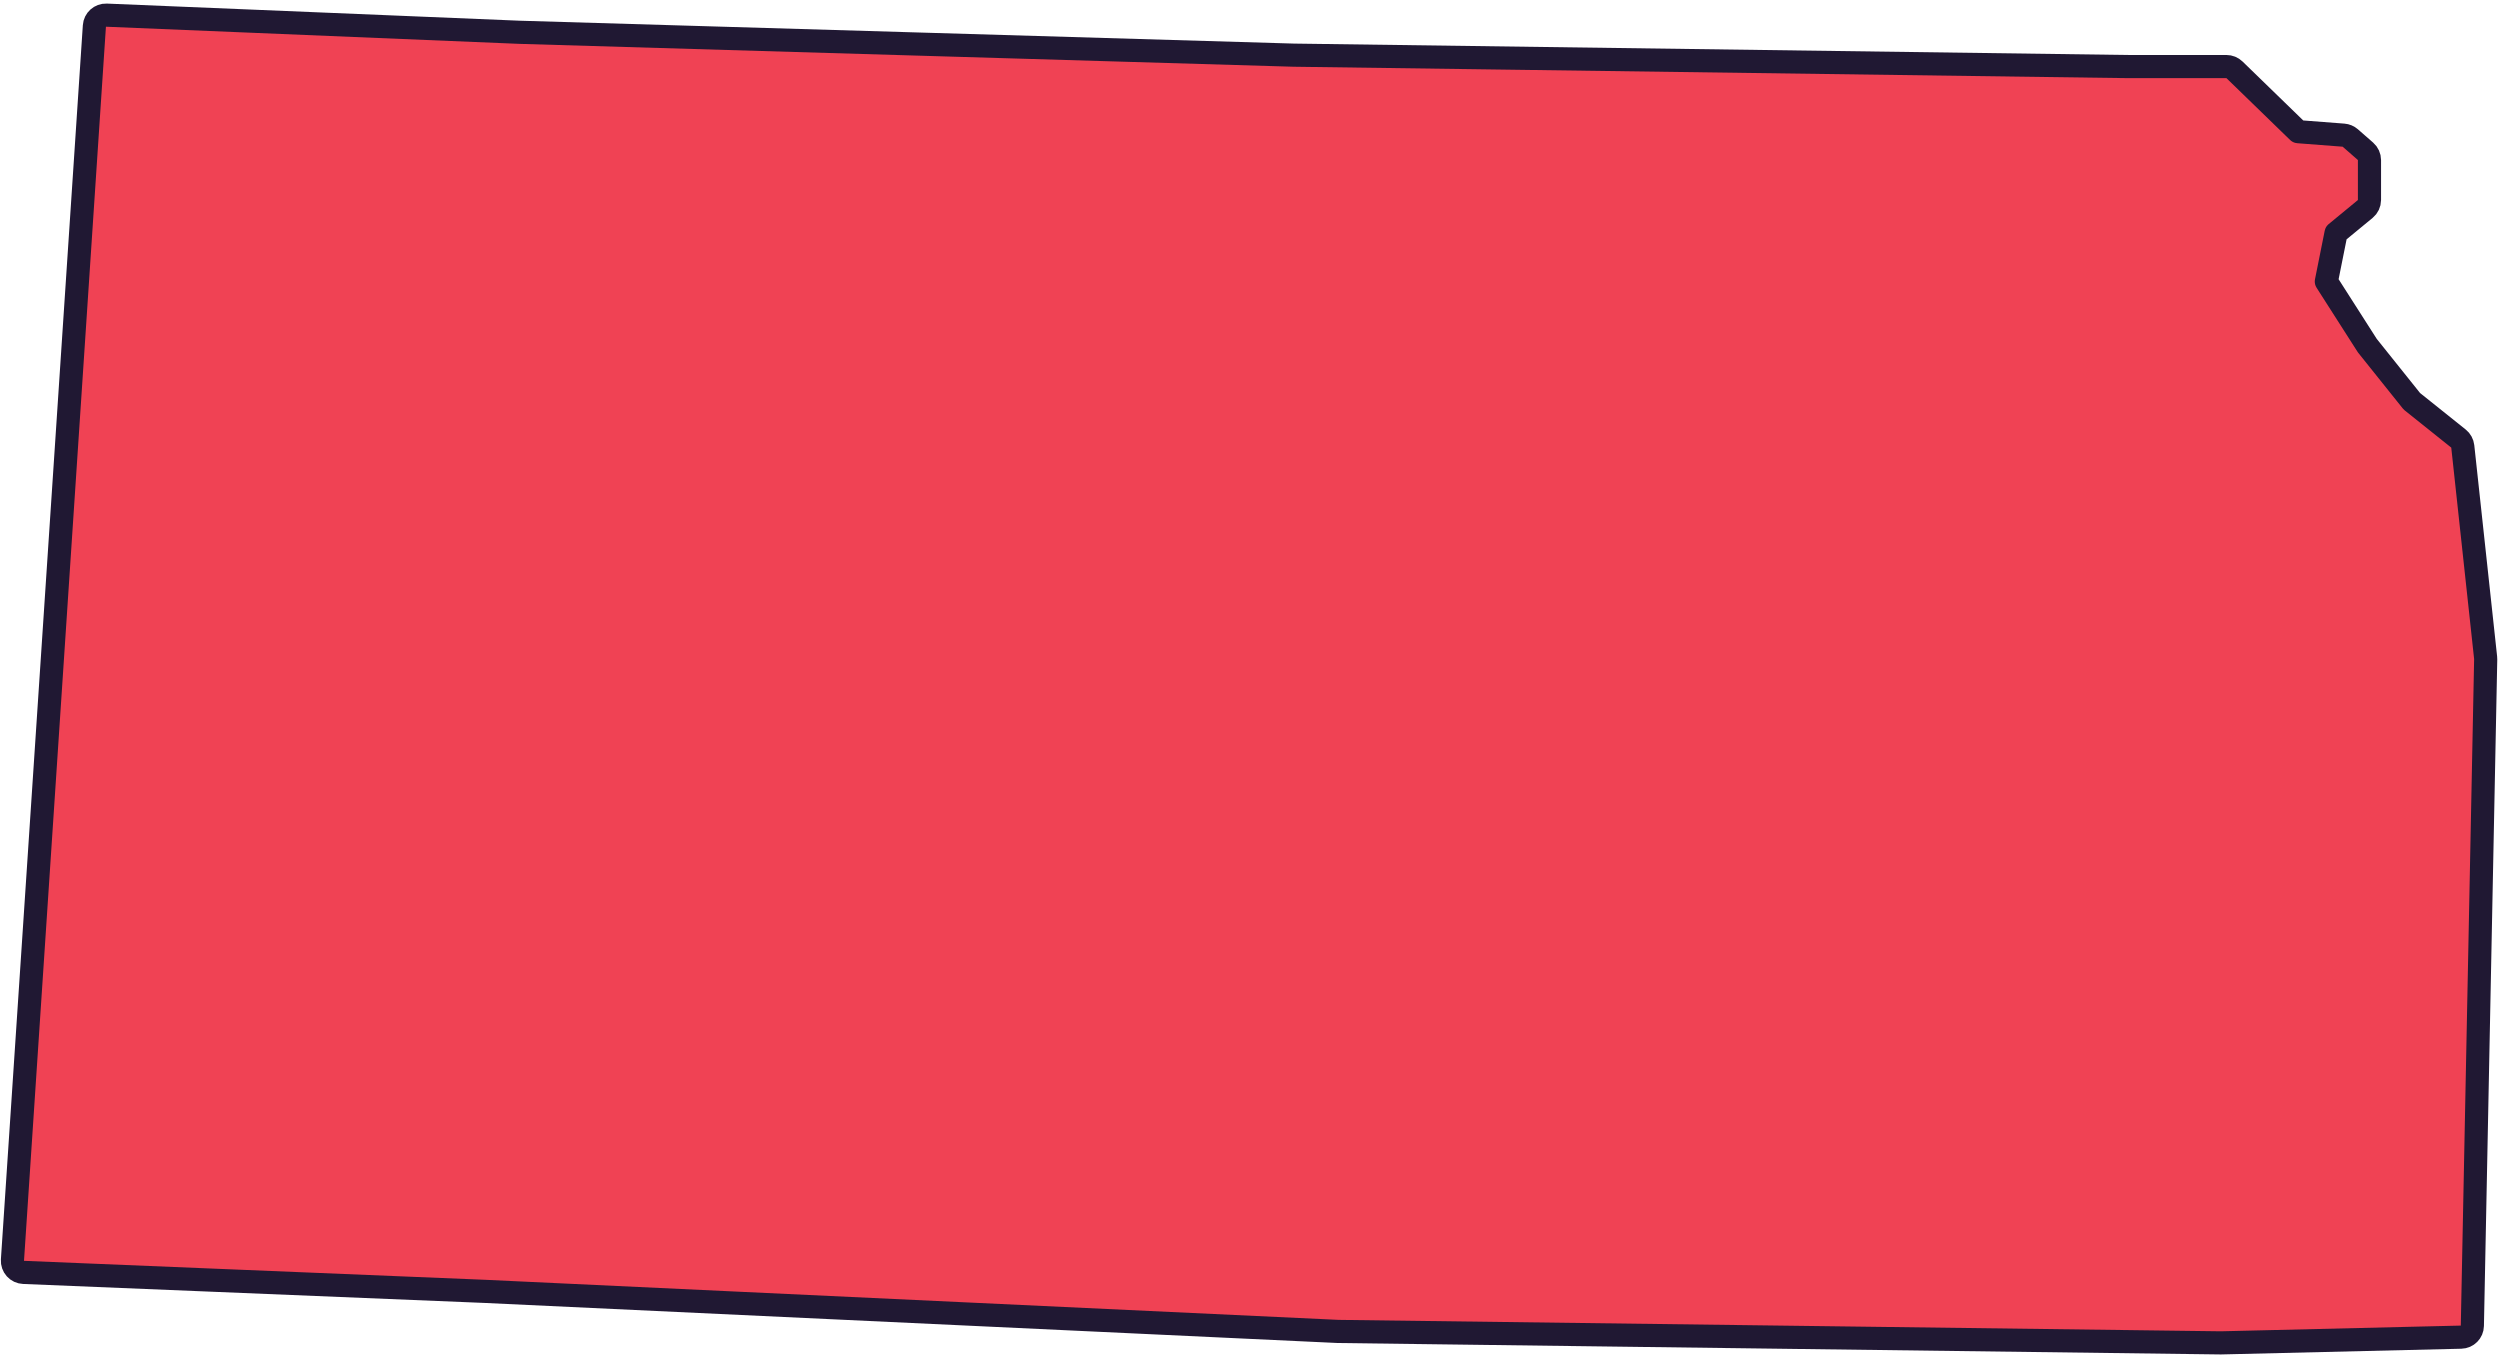 <?xml version="1.0" encoding="UTF-8"?> <svg xmlns="http://www.w3.org/2000/svg" width="216" height="118" viewBox="0 0 216 118" fill="none"><path d="M9.194 1.309C8.652 1.287 8.191 1.701 8.155 2.242L1.076 108.87C1.059 109.139 1.15 109.404 1.33 109.604C1.51 109.805 1.764 109.924 2.033 109.935L42.028 111.58L42.034 111.581L115.609 115.036C115.62 115.037 115.632 115.037 115.643 115.037L191.858 116.024L191.868 116.024C191.877 116.024 191.886 116.024 191.895 116.024L212.636 115.53C213.171 115.518 213.601 115.086 213.612 114.551L214.764 56.959C214.765 56.916 214.763 56.873 214.758 56.831L212.783 38.566C212.754 38.302 212.621 38.059 212.413 37.893L208.385 34.671L204.537 29.863L200.996 24.324L201.835 20.132L204.358 18.055C204.589 17.865 204.723 17.581 204.723 17.282V13.827C204.723 13.539 204.598 13.264 204.381 13.074L203.064 11.922C202.902 11.78 202.698 11.695 202.483 11.678L198.563 11.377L193.061 6.034C192.875 5.853 192.625 5.751 192.365 5.751H183.812H183.805L111.735 4.765L111.727 4.764L44.914 2.79L44.909 2.79L9.194 1.309Z" fill="#F04254" stroke="#201833" stroke-width="2" stroke-linejoin="round"></path></svg> 